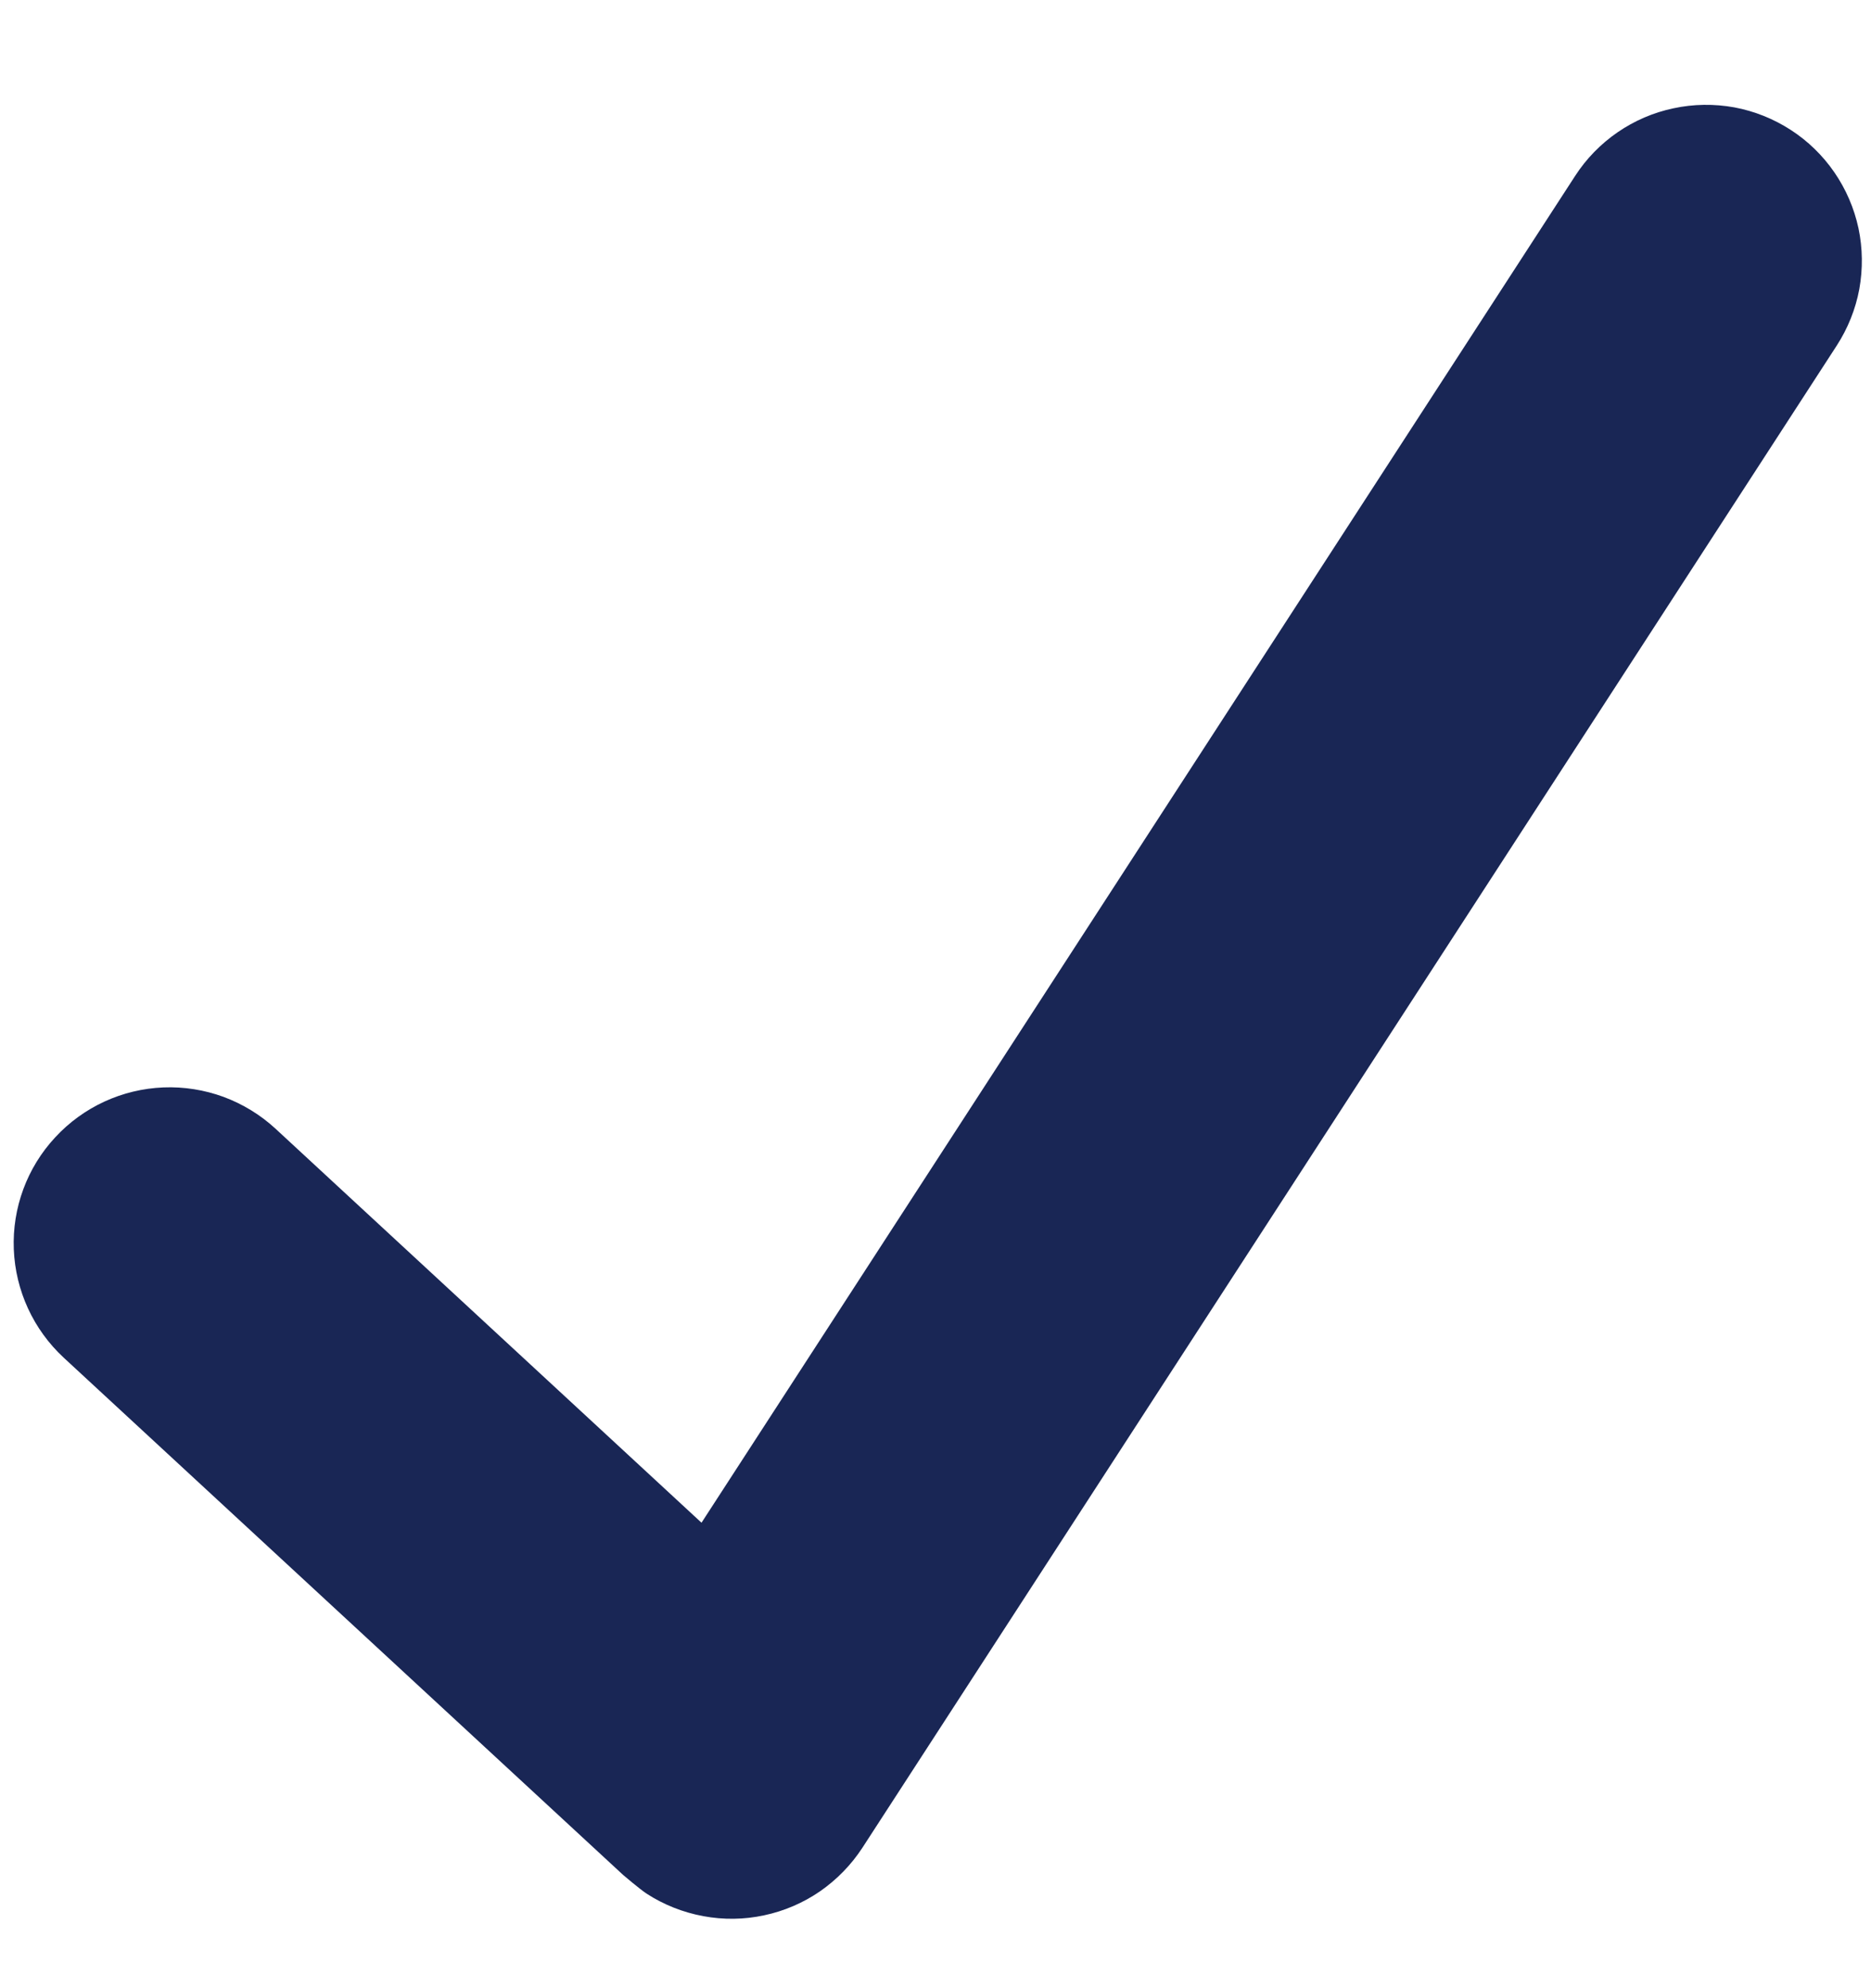 <svg width="16" height="17" viewBox="0 0 16 17" fill="none" xmlns="http://www.w3.org/2000/svg">
<g clip-path="url(#clip0_853_3600)">
<path d="M15.314 1.111C15.167 1.016 15.003 0.95 14.831 0.918C14.659 0.887 14.482 0.889 14.311 0.926C14.139 0.962 13.977 1.032 13.833 1.131C13.689 1.23 13.565 1.357 13.47 1.504L5.999 13.02L2.356 9.651C2.227 9.532 2.076 9.44 1.912 9.379C1.748 9.319 1.573 9.291 1.398 9.298C1.045 9.312 0.712 9.465 0.472 9.725C0.231 9.984 0.104 10.329 0.118 10.682C0.132 11.036 0.286 11.369 0.545 11.609L5.329 16.032C5.329 16.032 5.467 16.15 5.53 16.192C5.677 16.287 5.841 16.352 6.014 16.384C6.186 16.416 6.363 16.414 6.534 16.377C6.705 16.341 6.868 16.271 7.012 16.172C7.156 16.072 7.279 15.946 7.375 15.799L15.707 2.955C15.802 2.808 15.868 2.644 15.9 2.472C15.931 2.3 15.929 2.123 15.893 1.952C15.856 1.78 15.786 1.618 15.687 1.474C15.588 1.33 15.461 1.206 15.314 1.111Z" fill="#192655"/>
</g>
<defs>
<clipPath id="clip0_853_3600">
<rect width="16" height="16" fill="white" transform="translate(0 0.5)"/>
</clipPath>
</defs>
</svg>
